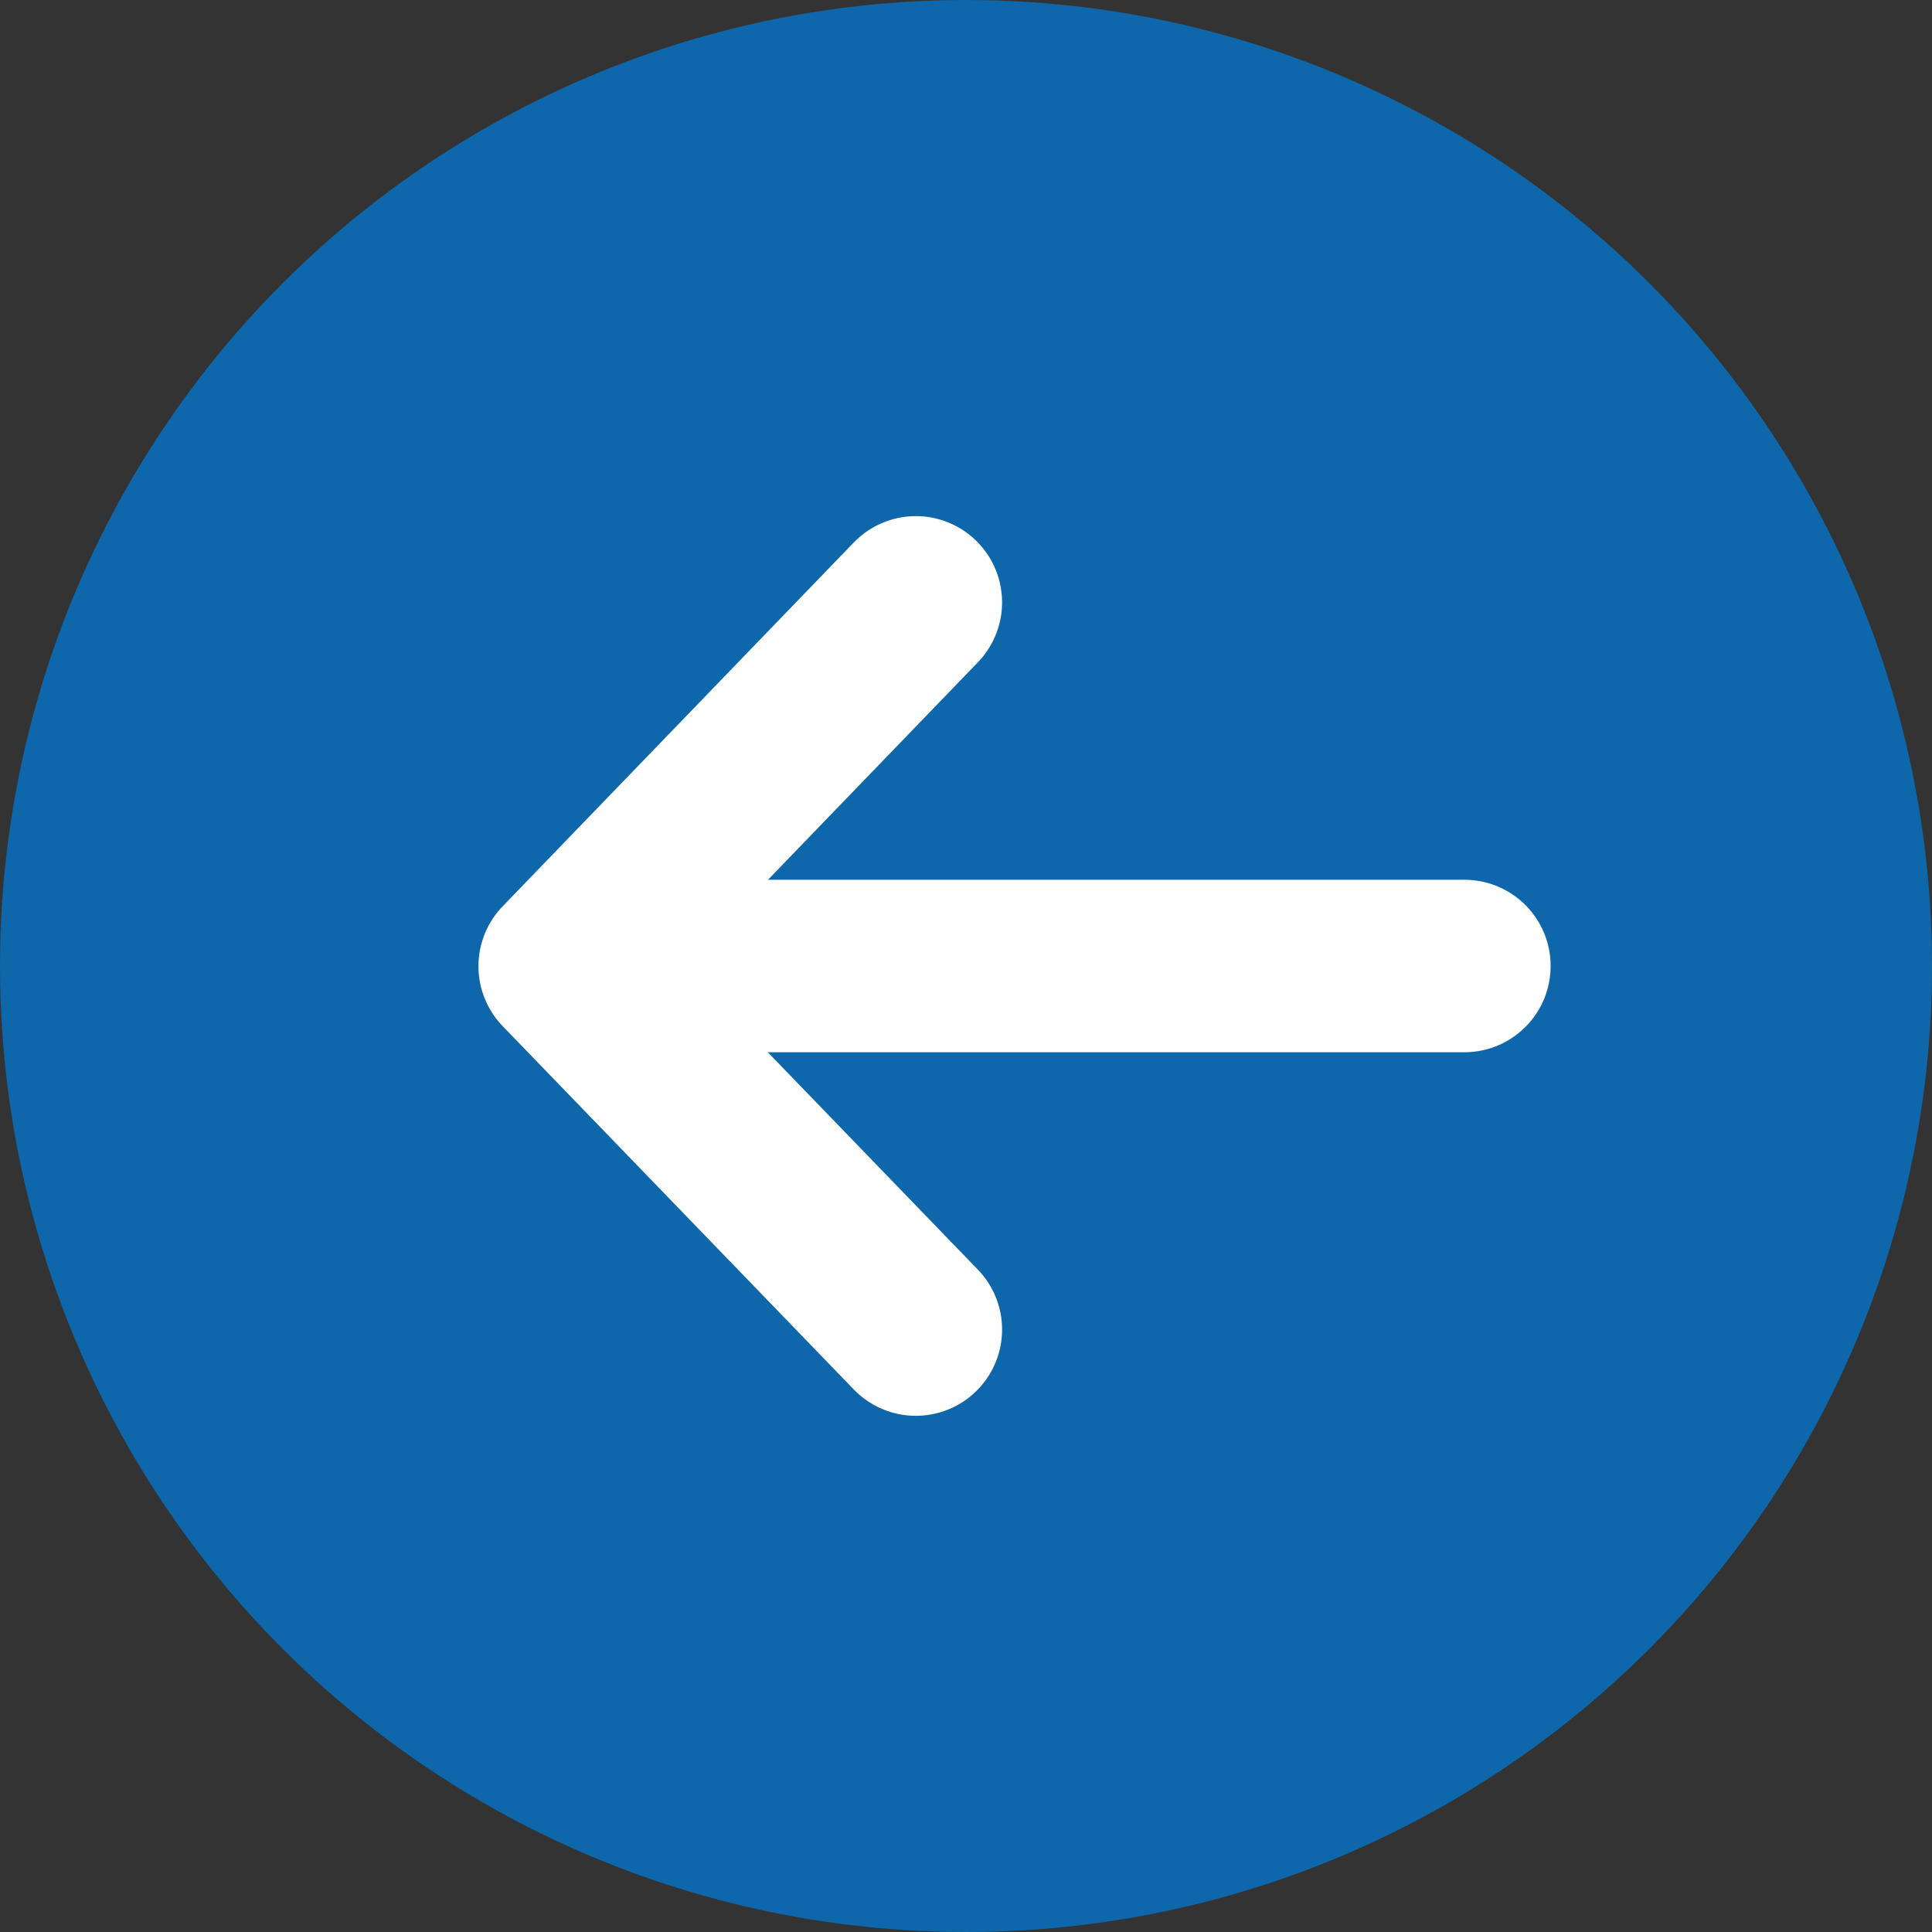 <svg xmlns="http://www.w3.org/2000/svg" width="28" height="28" viewBox="0 0 28 28">
  <rect x="0" y="0" width="28" height="28" fill="#333333" stroke="none"/>
  <g id="Group_66108" data-name="Group 66108" transform="translate(-1552 -127)">
    <circle id="Ellipse_173" data-name="Ellipse 173" cx="14" cy="14" r="14" transform="translate(1552 127)" fill="#0d67aa"/>
    <g id="Group_9896" data-name="Group 9896" transform="translate(1542.912 75.213)">
      <path id="Path_10066" data-name="Path 10066" d="M10.539,0,5.273,5.089,0,0" transform="translate(22.361 60.517) rotate(90)" fill="none" stroke="#fff" stroke-linecap="round" stroke-linejoin="round" stroke-width="2.5"/>
      <line id="Line_187" data-name="Line 187" x2="12.774" transform="translate(17.537 65.787)" fill="none" stroke="#fff" stroke-linecap="round" stroke-width="2.5"/>
    </g>
  </g>
</svg>
